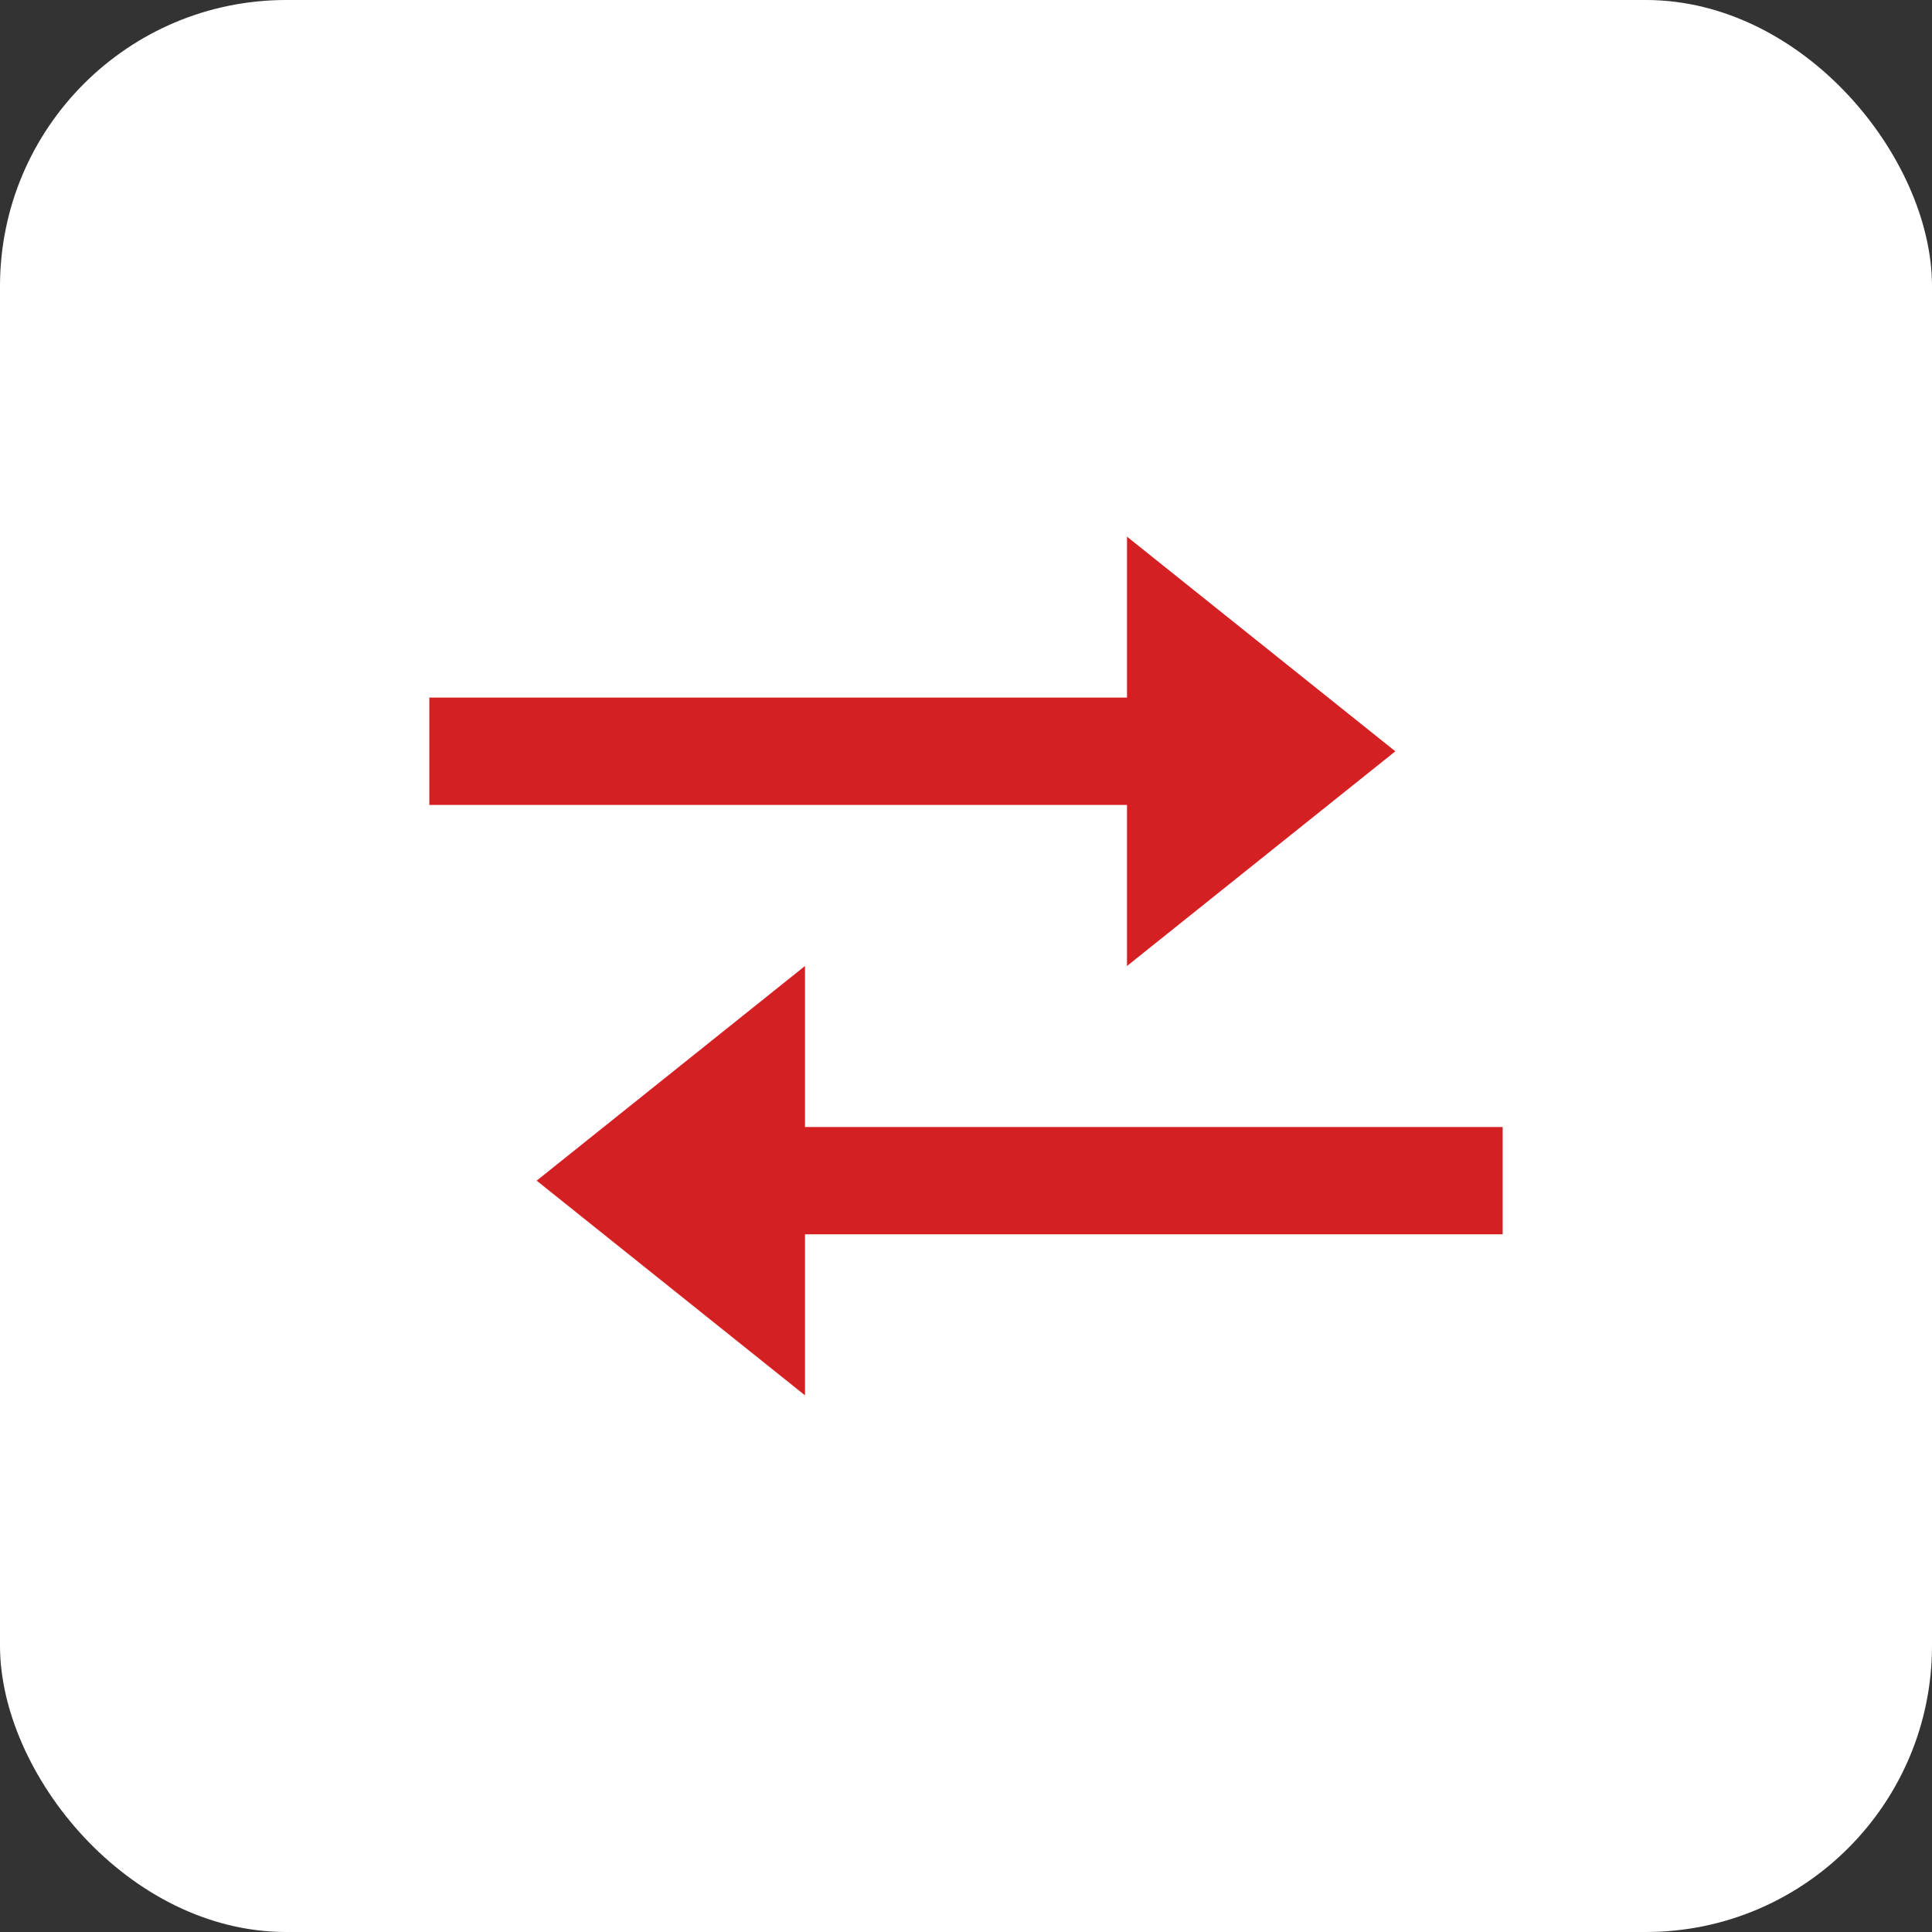 <svg width="54" height="54" viewBox="0 0 54 54" fill="none" xmlns="http://www.w3.org/2000/svg">
<rect x="0" y="0" width="54" height="54" fill="#333333" stroke="none"/>
<rect width="54" height="54" rx="8" fill="white"/>
<path d="M31.5 27L39 21L31.5 15V19.498H12V22.498H31.5V27ZM42 31.5H22.5V27L15 33L22.5 39V34.5H42V31.5Z" fill="#D52023"/>
</svg>
